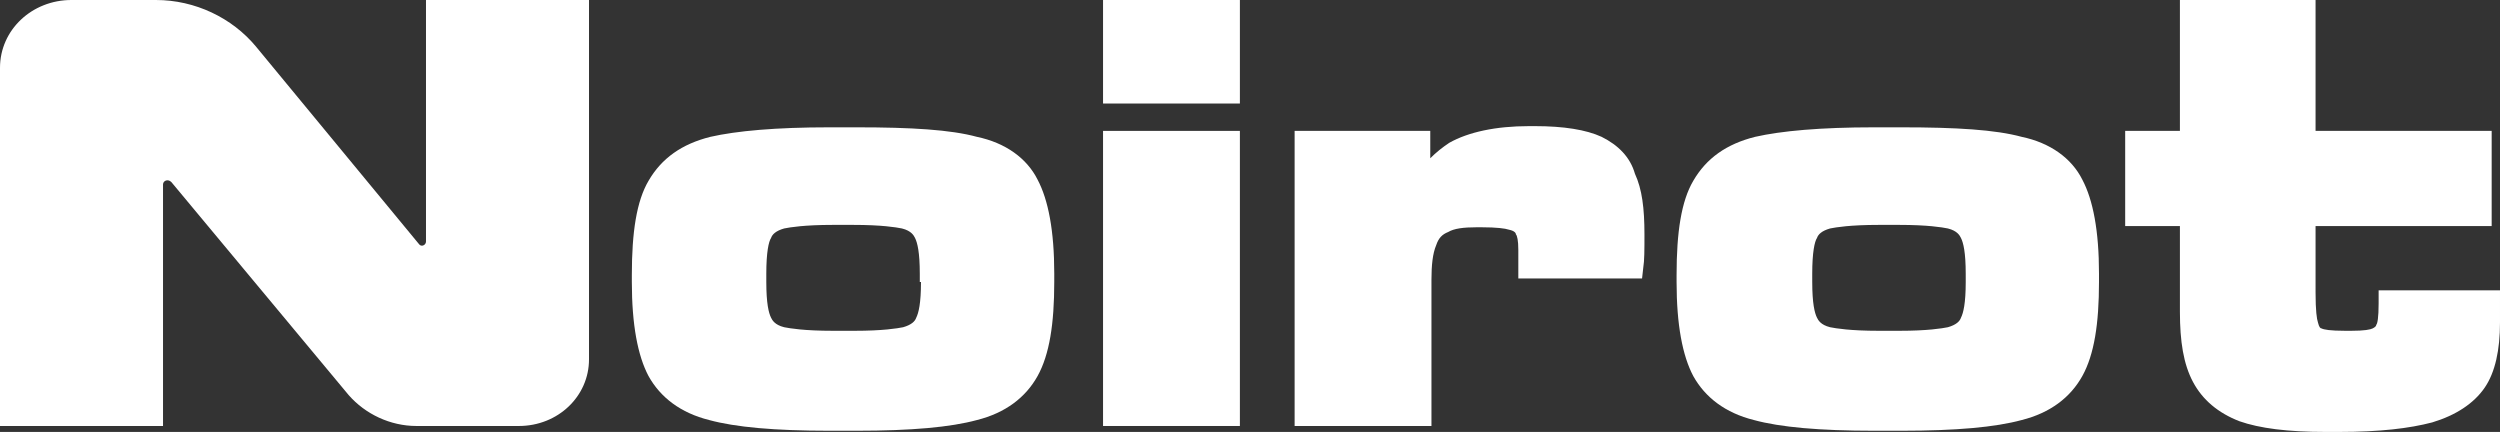 <svg xmlns="http://www.w3.org/2000/svg" xmlns:xlink="http://www.w3.org/1999/xlink" version="1.1" id="Calque_1" x="0px" y="0px" style="enable-background:new 0 0 279 86;" xml:space="preserve" viewBox="32 24 210.1 36.3"><rect x="32" y="24" width="210.1" height="36.3" fill="#333333" stroke="none"/><style type="text/css">.st0{fill:#FFFFFF;}</style><rect x="124.7" y="35" class="st0" width="11.5" height="24.8"/><rect x="124.7" y="24" class="st0" width="11.5" height="8.7"/><g><path class="st0" d="M166.6,35.5c-1.3-0.6-3.2-0.9-5.6-0.9h-0.5c-2.8,0-5.1,0.5-6.7,1.4c-0.6,0.4-1.1,0.8-1.6,1.3V35h-11.4v24.8   h11.5V47.5c0-1.2,0.1-2.2,0.4-2.9c0.2-0.6,0.5-0.9,1-1.1c0.5-0.3,1.3-0.4,2.4-0.4h0.4c1.3,0,2,0.1,2.3,0.2c0.5,0.1,0.6,0.3,0.6,0.4   c0.1,0.1,0.2,0.5,0.2,1.3v2.4h10.4l0.1-0.9c0.1-0.6,0.1-1.5,0.1-2.8c0-2.2-0.2-3.8-0.8-5.1C169,37.2,168,36.2,166.6,35.5"/><path class="st0" d="M197.2,47.7c0,1.8-0.2,2.6-0.4,3c-0.1,0.3-0.4,0.6-1.1,0.8c-0.5,0.1-1.7,0.3-4.1,0.3h-1.7   c-2.4,0-3.6-0.2-4.1-0.3c-0.8-0.2-1-0.6-1.1-0.8c-0.2-0.4-0.4-1.2-0.4-3V47c0-1.8,0.2-2.7,0.4-3c0.1-0.3,0.4-0.6,1.1-0.8   c0.5-0.1,1.7-0.3,4.1-0.3h1.7c2.4,0,3.6,0.2,4.1,0.3c0.8,0.2,1,0.6,1.1,0.8c0.2,0.4,0.4,1.2,0.4,3V47.7z M201.9,35.5   c-2.2-0.6-5.5-0.8-10.1-0.8h-2.3c-4.5,0-7.8,0.3-10,0.8c-2.4,0.6-4.1,1.8-5.2,3.7c-1,1.7-1.4,4.3-1.4,7.9v0.6   c0,3.6,0.5,6.2,1.4,7.9c1,1.8,2.7,3.1,5.1,3.7c2.2,0.6,5.5,0.9,10.1,0.9h2.3c4.6,0,7.9-0.3,10.1-0.9c2.4-0.6,4.1-1.9,5.1-3.7   c1-1.8,1.4-4.4,1.4-7.9V47c0-3.6-0.5-6.2-1.4-7.9C206.1,37.3,204.3,36,201.9,35.5"/><path class="st0" d="M231.9,48.2v1.3c0,1.2-0.1,1.7-0.2,1.8c0,0.1-0.1,0.2-0.3,0.3c-0.2,0.1-0.7,0.2-1.8,0.2h-0.5   c-1.3,0-1.8-0.1-2-0.2c-0.1,0-0.2-0.1-0.3-0.5c-0.1-0.3-0.2-1-0.2-2.5V43h14.8v-8h-14.8V24h-11.4v11h-4.6v8h4.6v7.2   c0,2.5,0.3,4.4,1.1,5.9c0.8,1.5,2.1,2.6,3.9,3.3c1.7,0.6,4.1,0.9,7.2,0.9h1.2c3.4,0,5.9-0.3,7.8-0.8c2-0.6,3.5-1.6,4.4-2.9   c0.9-1.3,1.3-3.2,1.3-5.5v-2.7H231.9z"/><path class="st0" d="M67.8,44.3c0,0.3-0.4,0.5-0.6,0.2L53.5,27.9c-2-2.4-5.1-3.9-8.4-3.9H38c-3.3,0-6,2.5-6,5.7v30.1h13.7V39.5   c0-0.3,0.4-0.5,0.7-0.2l14.9,17.9c1.4,1.6,3.5,2.6,5.7,2.6h8.6c3.3,0,5.9-2.5,5.9-5.6V24H67.8V44.3z"/><path class="st0" d="M109.4,47.7c0,1.8-0.2,2.6-0.4,3c-0.1,0.3-0.4,0.6-1.1,0.8c-0.5,0.1-1.7,0.3-4.1,0.3H102   c-2.4,0-3.6-0.2-4.1-0.3c-0.8-0.2-1-0.6-1.1-0.8c-0.2-0.4-0.4-1.2-0.4-3V47c0-1.8,0.2-2.7,0.4-3c0.1-0.3,0.4-0.6,1.1-0.8   c0.5-0.1,1.7-0.3,4.1-0.3h1.7c2.4,0,3.6,0.2,4.1,0.3c0.8,0.2,1,0.6,1.1,0.8c0.2,0.4,0.4,1.2,0.4,3V47.7z M114.1,35.5   c-2.2-0.6-5.5-0.8-10.1-0.8h-2.3c-4.5,0-7.8,0.3-10,0.8c-2.4,0.6-4.1,1.8-5.2,3.7c-1,1.7-1.4,4.3-1.4,7.9v0.6   c0,3.6,0.5,6.2,1.4,7.9c1,1.8,2.7,3.1,5.1,3.7c2.2,0.6,5.5,0.9,10.1,0.9h2.3c4.6,0,7.9-0.3,10.1-0.9c2.4-0.6,4.1-1.9,5.1-3.7   c1-1.8,1.4-4.4,1.4-7.9V47c0-3.6-0.5-6.2-1.4-7.9C118.3,37.3,116.5,36,114.1,35.5"/></g></svg>